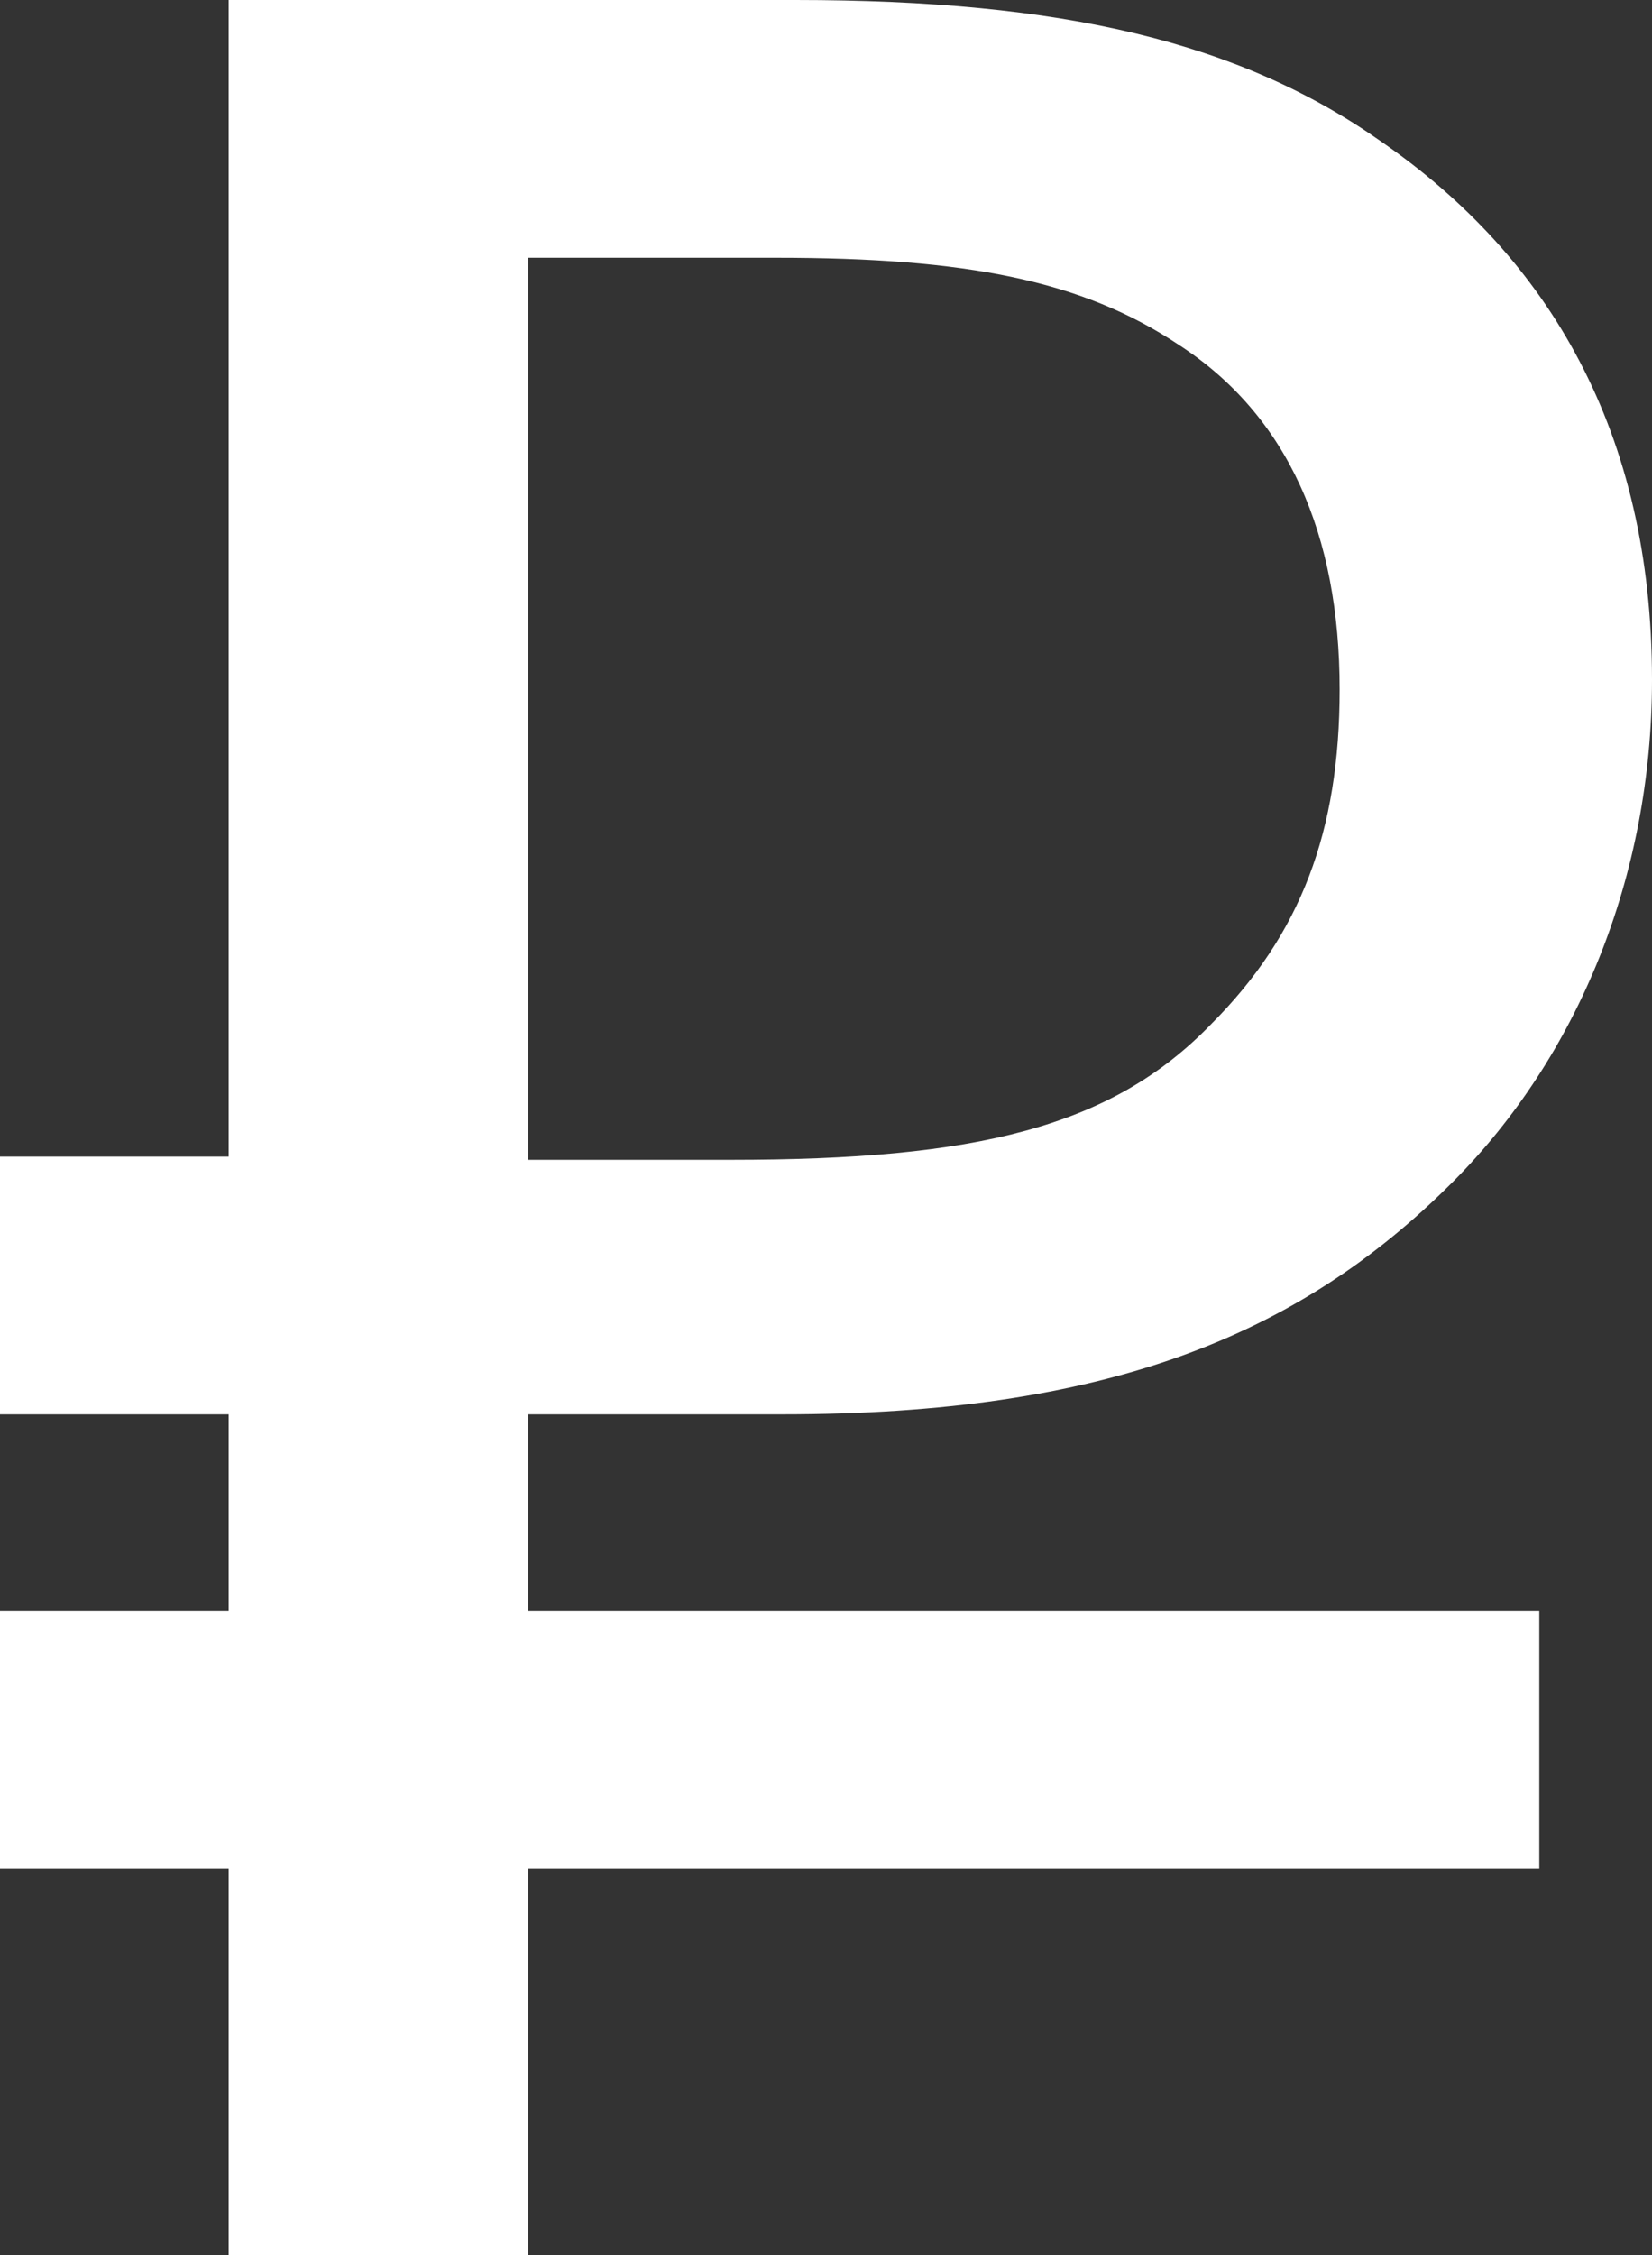 <?xml version="1.0" encoding="UTF-8"?> <!-- Generator: Adobe Illustrator 23.1.0, SVG Export Plug-In . SVG Version: 6.00 Build 0) --> <svg xmlns="http://www.w3.org/2000/svg" xmlns:xlink="http://www.w3.org/1999/xlink" id="Слой_1" x="0px" y="0px" viewBox="0 0 159.796 218.045" style="enable-background:new 0 0 159.796 218.045;" xml:space="preserve"><rect x="0" y="0" width="159.796" height="218.045" fill="#333333" stroke="none"/> <g> <path style="fill:#FFFFFF;" d="M0,111.826h22.116V0h54.823c25.854,0,42.986,4.049,56.692,13.706 c16.197,11.214,26.165,28.034,26.165,52.02c0,19.001-7.164,36.444-19.313,48.593c-14.951,14.952-33.642,22.427-64.791,22.427 H51.085v19.001h97.809v24.92H51.085v37.379H22.116v-37.379H0v-24.92h22.116v-19.001H0V111.826z M114.007,33.33 c-9.345-6.23-20.559-8.41-38.937-8.41H51.085v87.218h19.624c23.674,0,36.756-3.115,46.412-13.083 c8.723-8.722,12.46-18.689,12.46-32.396C129.581,51.708,124.598,40.183,114.007,33.33z"></path> </g> <g> </g> <g> </g> <g> </g> <g> </g> <g> </g> <g> </g> <g> </g> <g> </g> <g> </g> <g> </g> <g> </g> <g> </g> <g> </g> <g> </g> <g> </g> </svg> 